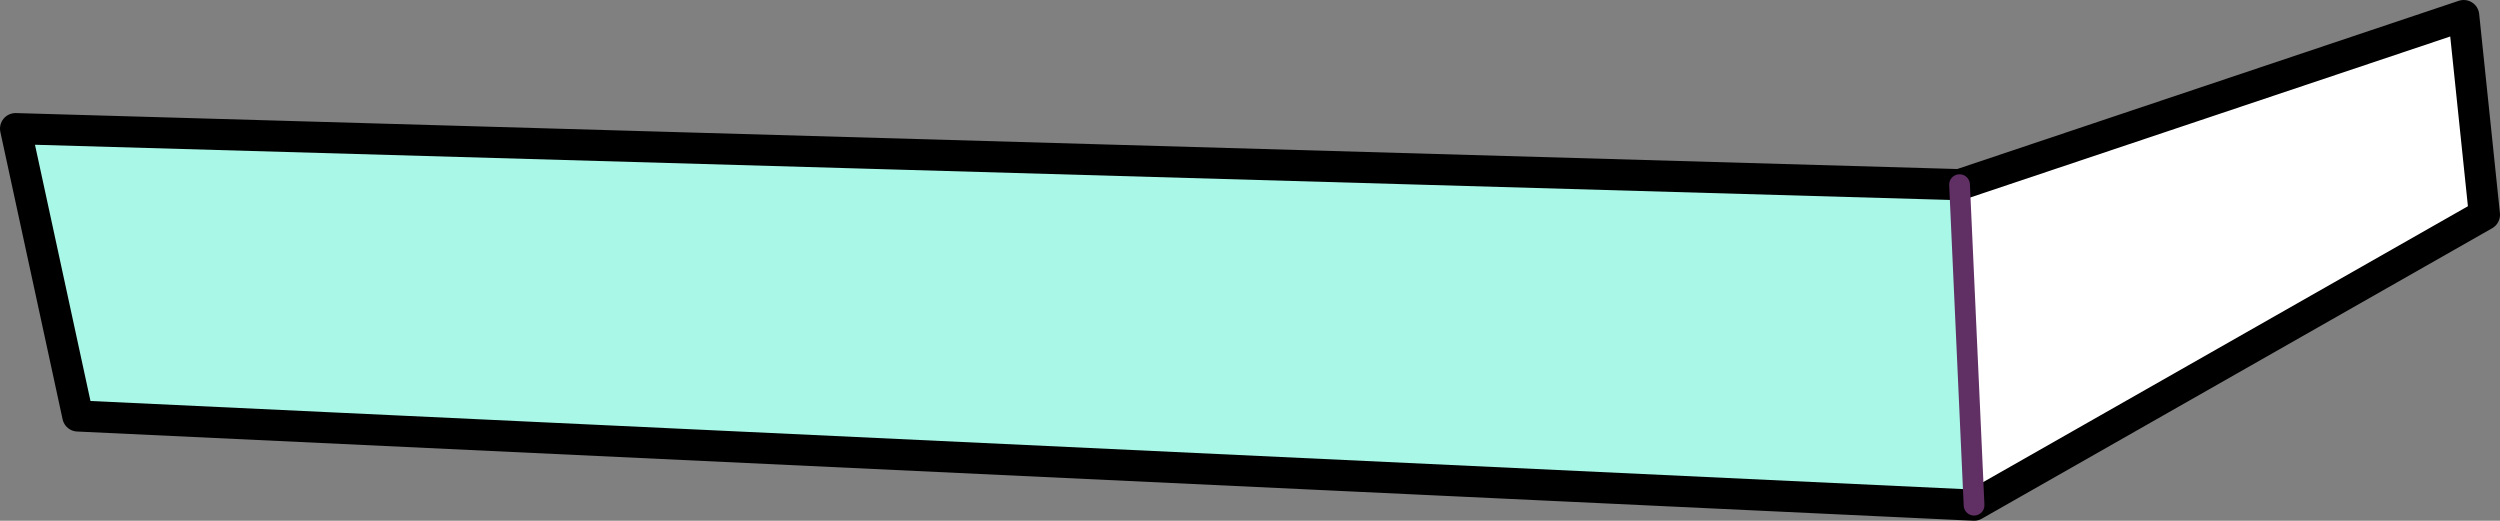 <?xml version="1.0" encoding="UTF-8" standalone="no"?>
<svg xmlns:xlink="http://www.w3.org/1999/xlink" height="25.1px" width="120.5px" xmlns="http://www.w3.org/2000/svg">
  <rect width="100%" height="100%" fill="#808080" stroke="none"/>
  <g transform="matrix(1.0, 0.0, 0.0, 1.0, 60.25, 12.55)">
    <path d="M34.2 -3.65 L58.5 -11.8 59.5 -2.2 34.9 11.8 34.2 -3.65" fill="#ffffff" fill-rule="evenodd" stroke="none"/>
    <path d="M34.2 -3.65 L34.9 11.8 -56.5 7.5 -59.5 -6.35 34.2 -3.65" fill="#a9f7e7" fill-rule="evenodd" stroke="none"/>
    <path d="M34.9 11.8 L59.5 -2.2 58.5 -11.8 34.2 -3.65 -59.5 -6.35 -56.5 7.5 34.9 11.8" fill="none" stroke="#000000" stroke-linecap="round" stroke-linejoin="round" stroke-width="1.5"/>
    <path d="M34.2 -3.65 L34.9 11.8 Z" fill="none" stroke="#602f64" stroke-linecap="round" stroke-linejoin="round" stroke-width="1.0"/>
  </g>
</svg>
